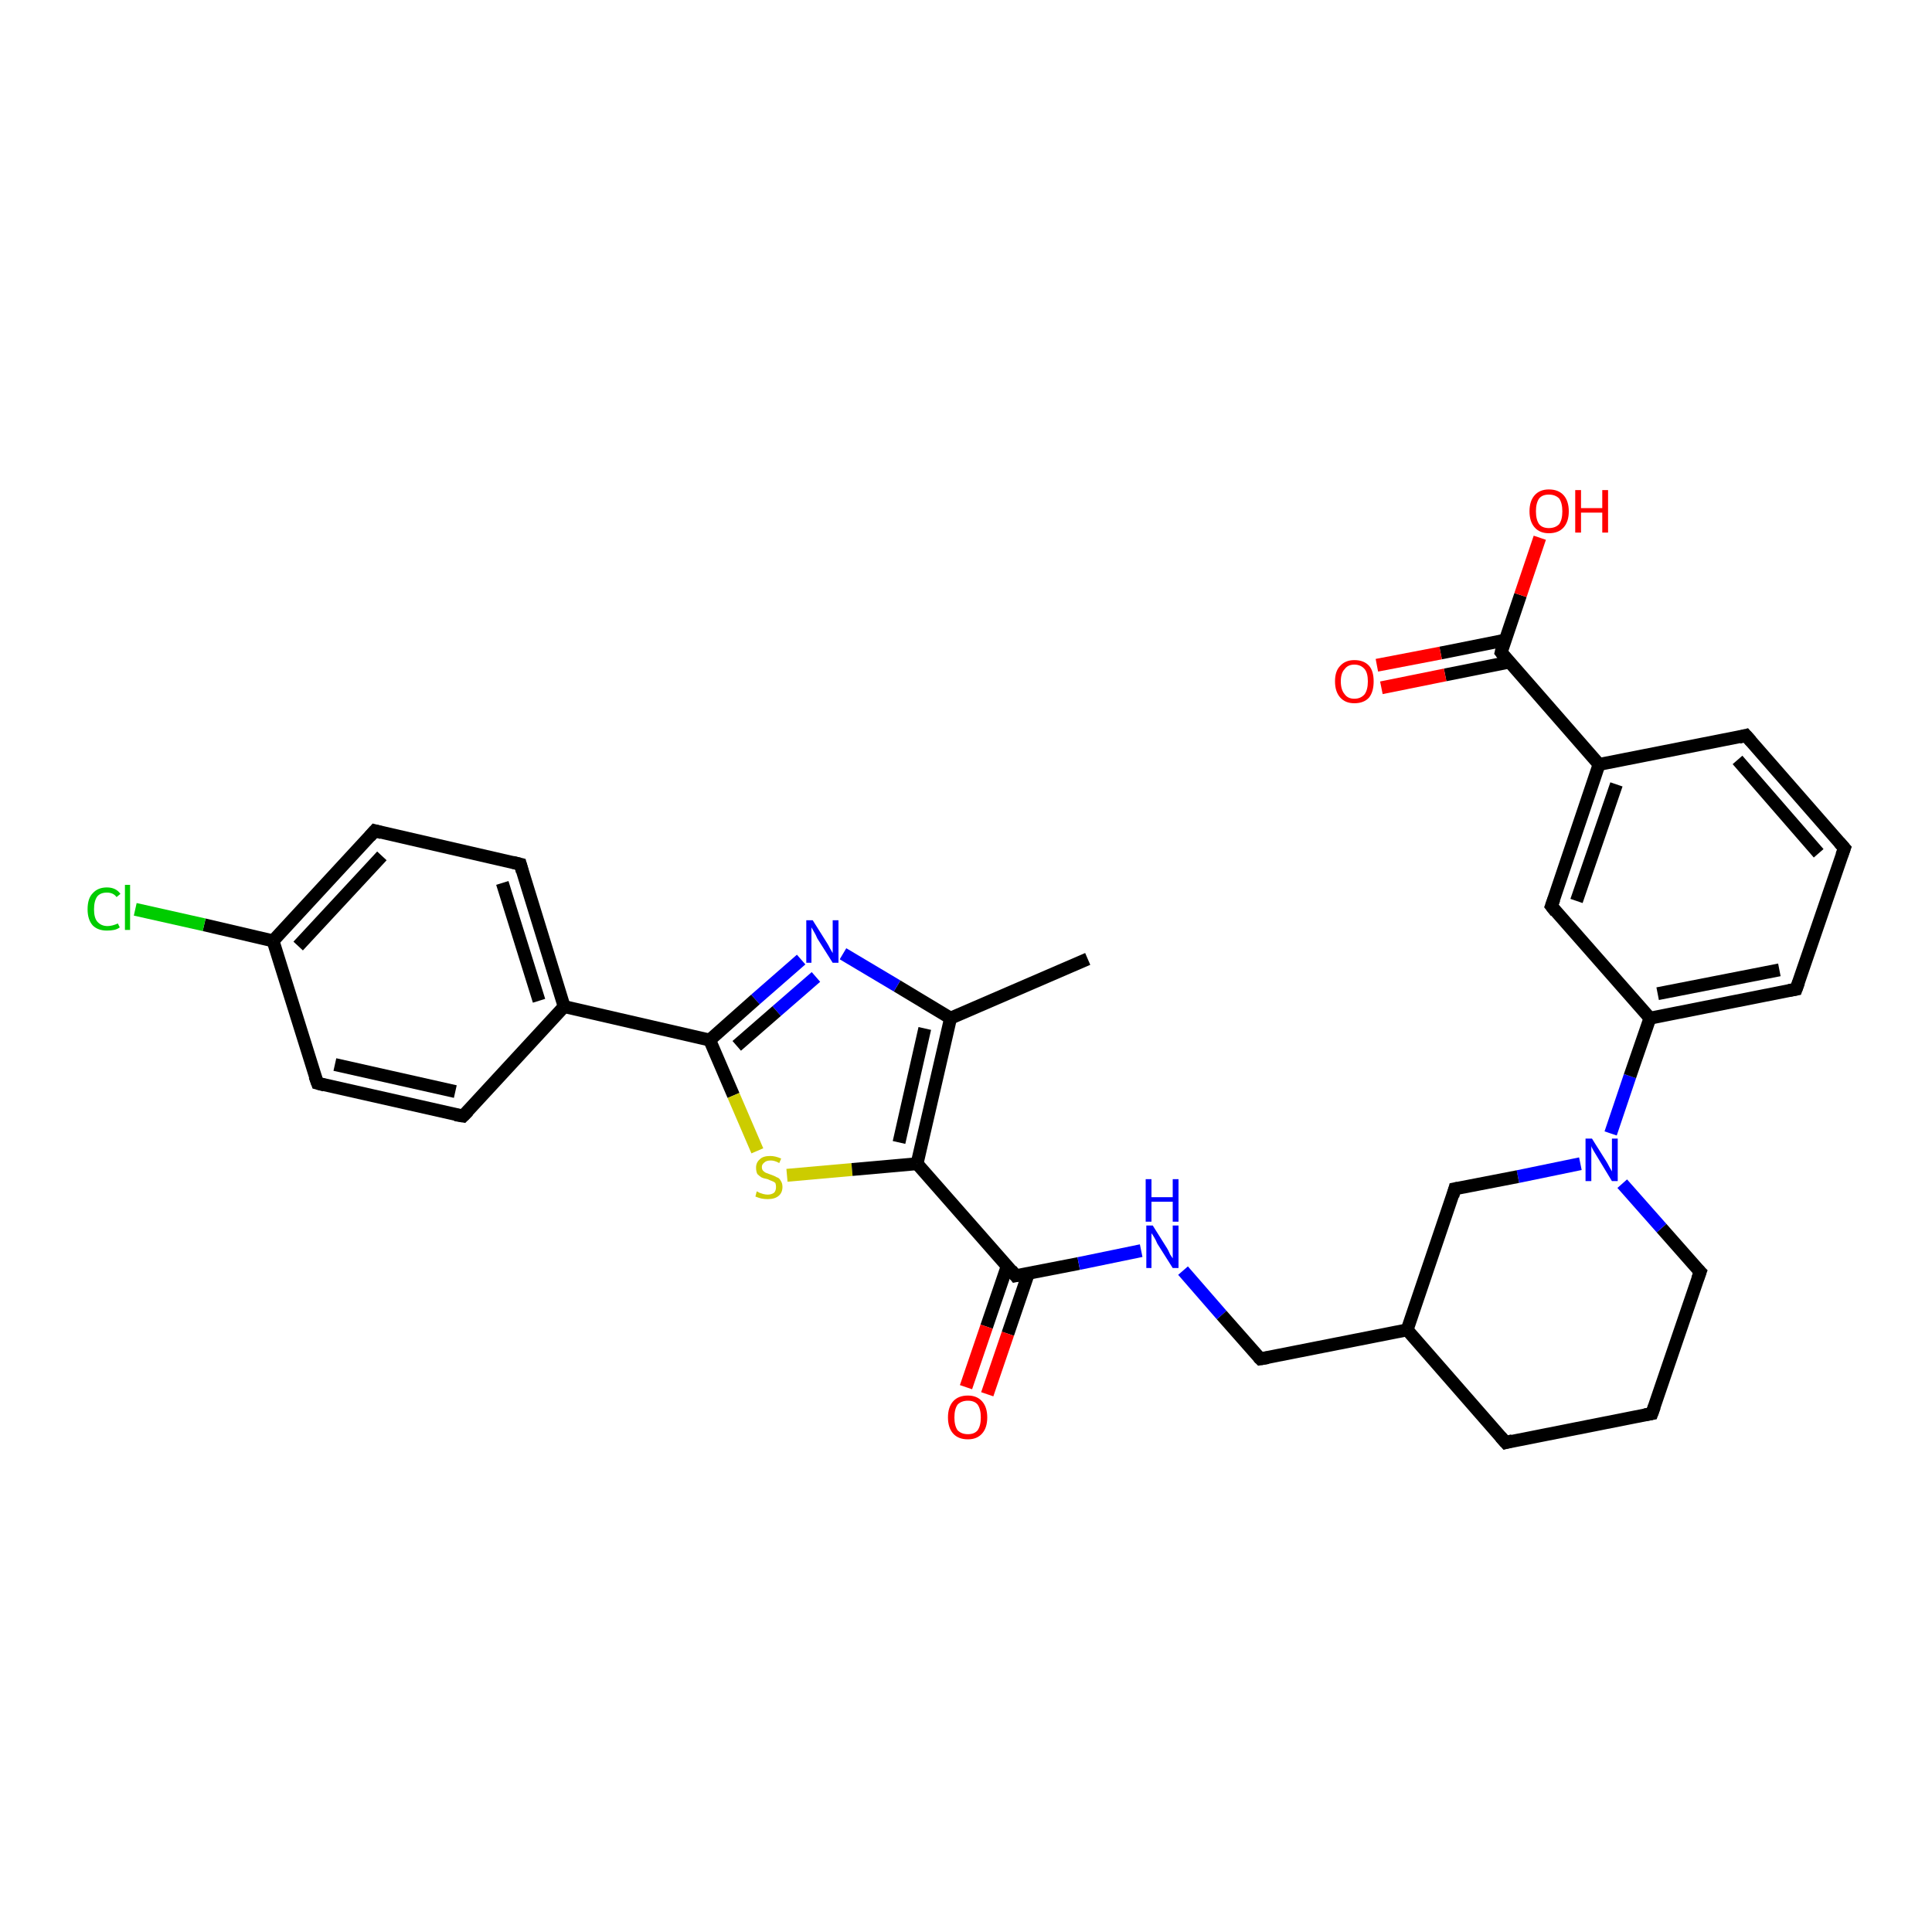 <?xml version='1.0' encoding='iso-8859-1'?>
<svg version='1.1' baseProfile='full'
              xmlns='http://www.w3.org/2000/svg'
                      xmlns:rdkit='http://www.rdkit.org/xml'
                      xmlns:xlink='http://www.w3.org/1999/xlink'
                  xml:space='preserve'
width='300px' height='300px' viewBox='0 0 300 300'>
<!-- END OF HEADER -->
<rect style='opacity:1.0;fill:#FFFFFF;stroke:none' width='300.0' height='300.0' x='0.0' y='0.0'> </rect>
<path class='bond-0 atom-0 atom-1' d='M 168.9,148.9 L 147.6,158.1' style='fill:none;fill-rule:evenodd;stroke:#000000;stroke-width:2.0px;stroke-linecap:butt;stroke-linejoin:miter;stroke-opacity:1' />
<path class='bond-1 atom-1 atom-2' d='M 147.6,158.1 L 139.3,153.1' style='fill:none;fill-rule:evenodd;stroke:#000000;stroke-width:2.0px;stroke-linecap:butt;stroke-linejoin:miter;stroke-opacity:1' />
<path class='bond-1 atom-1 atom-2' d='M 139.3,153.1 L 130.9,148.1' style='fill:none;fill-rule:evenodd;stroke:#0000FF;stroke-width:2.0px;stroke-linecap:butt;stroke-linejoin:miter;stroke-opacity:1' />
<path class='bond-2 atom-2 atom-3' d='M 124.4,149.0 L 117.3,155.2' style='fill:none;fill-rule:evenodd;stroke:#0000FF;stroke-width:2.0px;stroke-linecap:butt;stroke-linejoin:miter;stroke-opacity:1' />
<path class='bond-2 atom-2 atom-3' d='M 117.3,155.2 L 110.2,161.5' style='fill:none;fill-rule:evenodd;stroke:#000000;stroke-width:2.0px;stroke-linecap:butt;stroke-linejoin:miter;stroke-opacity:1' />
<path class='bond-2 atom-2 atom-3' d='M 126.7,151.7 L 120.6,157.0' style='fill:none;fill-rule:evenodd;stroke:#0000FF;stroke-width:2.0px;stroke-linecap:butt;stroke-linejoin:miter;stroke-opacity:1' />
<path class='bond-2 atom-2 atom-3' d='M 120.6,157.0 L 114.4,162.4' style='fill:none;fill-rule:evenodd;stroke:#000000;stroke-width:2.0px;stroke-linecap:butt;stroke-linejoin:miter;stroke-opacity:1' />
<path class='bond-3 atom-3 atom-4' d='M 110.2,161.5 L 113.9,170.1' style='fill:none;fill-rule:evenodd;stroke:#000000;stroke-width:2.0px;stroke-linecap:butt;stroke-linejoin:miter;stroke-opacity:1' />
<path class='bond-3 atom-3 atom-4' d='M 113.9,170.1 L 117.6,178.7' style='fill:none;fill-rule:evenodd;stroke:#CCCC00;stroke-width:2.0px;stroke-linecap:butt;stroke-linejoin:miter;stroke-opacity:1' />
<path class='bond-4 atom-4 atom-5' d='M 122.2,182.5 L 132.3,181.6' style='fill:none;fill-rule:evenodd;stroke:#CCCC00;stroke-width:2.0px;stroke-linecap:butt;stroke-linejoin:miter;stroke-opacity:1' />
<path class='bond-4 atom-4 atom-5' d='M 132.3,181.6 L 142.4,180.7' style='fill:none;fill-rule:evenodd;stroke:#000000;stroke-width:2.0px;stroke-linecap:butt;stroke-linejoin:miter;stroke-opacity:1' />
<path class='bond-5 atom-5 atom-6' d='M 142.4,180.7 L 157.7,198.1' style='fill:none;fill-rule:evenodd;stroke:#000000;stroke-width:2.0px;stroke-linecap:butt;stroke-linejoin:miter;stroke-opacity:1' />
<path class='bond-6 atom-6 atom-7' d='M 156.4,196.6 L 153.2,206.0' style='fill:none;fill-rule:evenodd;stroke:#000000;stroke-width:2.0px;stroke-linecap:butt;stroke-linejoin:miter;stroke-opacity:1' />
<path class='bond-6 atom-6 atom-7' d='M 153.2,206.0 L 150.0,215.4' style='fill:none;fill-rule:evenodd;stroke:#FF0000;stroke-width:2.0px;stroke-linecap:butt;stroke-linejoin:miter;stroke-opacity:1' />
<path class='bond-6 atom-6 atom-7' d='M 159.7,197.7 L 156.5,207.1' style='fill:none;fill-rule:evenodd;stroke:#000000;stroke-width:2.0px;stroke-linecap:butt;stroke-linejoin:miter;stroke-opacity:1' />
<path class='bond-6 atom-6 atom-7' d='M 156.5,207.1 L 153.3,216.5' style='fill:none;fill-rule:evenodd;stroke:#FF0000;stroke-width:2.0px;stroke-linecap:butt;stroke-linejoin:miter;stroke-opacity:1' />
<path class='bond-7 atom-6 atom-8' d='M 157.7,198.1 L 167.5,196.2' style='fill:none;fill-rule:evenodd;stroke:#000000;stroke-width:2.0px;stroke-linecap:butt;stroke-linejoin:miter;stroke-opacity:1' />
<path class='bond-7 atom-6 atom-8' d='M 167.5,196.2 L 177.2,194.2' style='fill:none;fill-rule:evenodd;stroke:#0000FF;stroke-width:2.0px;stroke-linecap:butt;stroke-linejoin:miter;stroke-opacity:1' />
<path class='bond-8 atom-8 atom-9' d='M 183.7,197.3 L 189.7,204.2' style='fill:none;fill-rule:evenodd;stroke:#0000FF;stroke-width:2.0px;stroke-linecap:butt;stroke-linejoin:miter;stroke-opacity:1' />
<path class='bond-8 atom-8 atom-9' d='M 189.7,204.2 L 195.7,211.0' style='fill:none;fill-rule:evenodd;stroke:#000000;stroke-width:2.0px;stroke-linecap:butt;stroke-linejoin:miter;stroke-opacity:1' />
<path class='bond-9 atom-9 atom-10' d='M 195.7,211.0 L 218.5,206.5' style='fill:none;fill-rule:evenodd;stroke:#000000;stroke-width:2.0px;stroke-linecap:butt;stroke-linejoin:miter;stroke-opacity:1' />
<path class='bond-10 atom-10 atom-11' d='M 218.5,206.5 L 233.8,224.0' style='fill:none;fill-rule:evenodd;stroke:#000000;stroke-width:2.0px;stroke-linecap:butt;stroke-linejoin:miter;stroke-opacity:1' />
<path class='bond-11 atom-11 atom-12' d='M 233.8,224.0 L 256.5,219.5' style='fill:none;fill-rule:evenodd;stroke:#000000;stroke-width:2.0px;stroke-linecap:butt;stroke-linejoin:miter;stroke-opacity:1' />
<path class='bond-12 atom-12 atom-13' d='M 256.5,219.5 L 264.0,197.5' style='fill:none;fill-rule:evenodd;stroke:#000000;stroke-width:2.0px;stroke-linecap:butt;stroke-linejoin:miter;stroke-opacity:1' />
<path class='bond-13 atom-13 atom-14' d='M 264.0,197.5 L 258.0,190.7' style='fill:none;fill-rule:evenodd;stroke:#000000;stroke-width:2.0px;stroke-linecap:butt;stroke-linejoin:miter;stroke-opacity:1' />
<path class='bond-13 atom-13 atom-14' d='M 258.0,190.7 L 251.9,183.8' style='fill:none;fill-rule:evenodd;stroke:#0000FF;stroke-width:2.0px;stroke-linecap:butt;stroke-linejoin:miter;stroke-opacity:1' />
<path class='bond-14 atom-14 atom-15' d='M 245.4,180.7 L 235.7,182.7' style='fill:none;fill-rule:evenodd;stroke:#0000FF;stroke-width:2.0px;stroke-linecap:butt;stroke-linejoin:miter;stroke-opacity:1' />
<path class='bond-14 atom-14 atom-15' d='M 235.7,182.7 L 225.9,184.6' style='fill:none;fill-rule:evenodd;stroke:#000000;stroke-width:2.0px;stroke-linecap:butt;stroke-linejoin:miter;stroke-opacity:1' />
<path class='bond-15 atom-14 atom-16' d='M 250.1,176.0 L 253.1,167.1' style='fill:none;fill-rule:evenodd;stroke:#0000FF;stroke-width:2.0px;stroke-linecap:butt;stroke-linejoin:miter;stroke-opacity:1' />
<path class='bond-15 atom-14 atom-16' d='M 253.1,167.1 L 256.2,158.1' style='fill:none;fill-rule:evenodd;stroke:#000000;stroke-width:2.0px;stroke-linecap:butt;stroke-linejoin:miter;stroke-opacity:1' />
<path class='bond-16 atom-16 atom-17' d='M 256.2,158.1 L 278.9,153.6' style='fill:none;fill-rule:evenodd;stroke:#000000;stroke-width:2.0px;stroke-linecap:butt;stroke-linejoin:miter;stroke-opacity:1' />
<path class='bond-16 atom-16 atom-17' d='M 257.4,154.3 L 276.3,150.6' style='fill:none;fill-rule:evenodd;stroke:#000000;stroke-width:2.0px;stroke-linecap:butt;stroke-linejoin:miter;stroke-opacity:1' />
<path class='bond-17 atom-17 atom-18' d='M 278.9,153.6 L 286.4,131.7' style='fill:none;fill-rule:evenodd;stroke:#000000;stroke-width:2.0px;stroke-linecap:butt;stroke-linejoin:miter;stroke-opacity:1' />
<path class='bond-18 atom-18 atom-19' d='M 286.4,131.7 L 271.1,114.2' style='fill:none;fill-rule:evenodd;stroke:#000000;stroke-width:2.0px;stroke-linecap:butt;stroke-linejoin:miter;stroke-opacity:1' />
<path class='bond-18 atom-18 atom-19' d='M 282.4,132.5 L 269.8,118.0' style='fill:none;fill-rule:evenodd;stroke:#000000;stroke-width:2.0px;stroke-linecap:butt;stroke-linejoin:miter;stroke-opacity:1' />
<path class='bond-19 atom-19 atom-20' d='M 271.1,114.2 L 248.3,118.7' style='fill:none;fill-rule:evenodd;stroke:#000000;stroke-width:2.0px;stroke-linecap:butt;stroke-linejoin:miter;stroke-opacity:1' />
<path class='bond-20 atom-20 atom-21' d='M 248.3,118.7 L 240.9,140.7' style='fill:none;fill-rule:evenodd;stroke:#000000;stroke-width:2.0px;stroke-linecap:butt;stroke-linejoin:miter;stroke-opacity:1' />
<path class='bond-20 atom-20 atom-21' d='M 251.0,121.8 L 244.8,139.9' style='fill:none;fill-rule:evenodd;stroke:#000000;stroke-width:2.0px;stroke-linecap:butt;stroke-linejoin:miter;stroke-opacity:1' />
<path class='bond-21 atom-20 atom-22' d='M 248.3,118.7 L 233.1,101.3' style='fill:none;fill-rule:evenodd;stroke:#000000;stroke-width:2.0px;stroke-linecap:butt;stroke-linejoin:miter;stroke-opacity:1' />
<path class='bond-22 atom-22 atom-23' d='M 233.1,101.3 L 236.1,92.4' style='fill:none;fill-rule:evenodd;stroke:#000000;stroke-width:2.0px;stroke-linecap:butt;stroke-linejoin:miter;stroke-opacity:1' />
<path class='bond-22 atom-22 atom-23' d='M 236.1,92.4 L 239.1,83.5' style='fill:none;fill-rule:evenodd;stroke:#FF0000;stroke-width:2.0px;stroke-linecap:butt;stroke-linejoin:miter;stroke-opacity:1' />
<path class='bond-23 atom-22 atom-24' d='M 233.7,99.4 L 223.7,101.4' style='fill:none;fill-rule:evenodd;stroke:#000000;stroke-width:2.0px;stroke-linecap:butt;stroke-linejoin:miter;stroke-opacity:1' />
<path class='bond-23 atom-22 atom-24' d='M 223.7,101.4 L 213.8,103.3' style='fill:none;fill-rule:evenodd;stroke:#FF0000;stroke-width:2.0px;stroke-linecap:butt;stroke-linejoin:miter;stroke-opacity:1' />
<path class='bond-23 atom-22 atom-24' d='M 234.4,102.8 L 224.4,104.8' style='fill:none;fill-rule:evenodd;stroke:#000000;stroke-width:2.0px;stroke-linecap:butt;stroke-linejoin:miter;stroke-opacity:1' />
<path class='bond-23 atom-22 atom-24' d='M 224.4,104.8 L 214.5,106.8' style='fill:none;fill-rule:evenodd;stroke:#FF0000;stroke-width:2.0px;stroke-linecap:butt;stroke-linejoin:miter;stroke-opacity:1' />
<path class='bond-24 atom-3 atom-25' d='M 110.2,161.5 L 87.6,156.3' style='fill:none;fill-rule:evenodd;stroke:#000000;stroke-width:2.0px;stroke-linecap:butt;stroke-linejoin:miter;stroke-opacity:1' />
<path class='bond-25 atom-25 atom-26' d='M 87.6,156.3 L 80.8,134.2' style='fill:none;fill-rule:evenodd;stroke:#000000;stroke-width:2.0px;stroke-linecap:butt;stroke-linejoin:miter;stroke-opacity:1' />
<path class='bond-25 atom-25 atom-26' d='M 83.7,155.4 L 78.0,137.1' style='fill:none;fill-rule:evenodd;stroke:#000000;stroke-width:2.0px;stroke-linecap:butt;stroke-linejoin:miter;stroke-opacity:1' />
<path class='bond-26 atom-26 atom-27' d='M 80.8,134.2 L 58.2,129.0' style='fill:none;fill-rule:evenodd;stroke:#000000;stroke-width:2.0px;stroke-linecap:butt;stroke-linejoin:miter;stroke-opacity:1' />
<path class='bond-27 atom-27 atom-28' d='M 58.2,129.0 L 42.4,146.1' style='fill:none;fill-rule:evenodd;stroke:#000000;stroke-width:2.0px;stroke-linecap:butt;stroke-linejoin:miter;stroke-opacity:1' />
<path class='bond-27 atom-27 atom-28' d='M 59.3,132.9 L 46.3,146.9' style='fill:none;fill-rule:evenodd;stroke:#000000;stroke-width:2.0px;stroke-linecap:butt;stroke-linejoin:miter;stroke-opacity:1' />
<path class='bond-28 atom-28 atom-29' d='M 42.4,146.1 L 31.7,143.6' style='fill:none;fill-rule:evenodd;stroke:#000000;stroke-width:2.0px;stroke-linecap:butt;stroke-linejoin:miter;stroke-opacity:1' />
<path class='bond-28 atom-28 atom-29' d='M 31.7,143.6 L 21.0,141.2' style='fill:none;fill-rule:evenodd;stroke:#00CC00;stroke-width:2.0px;stroke-linecap:butt;stroke-linejoin:miter;stroke-opacity:1' />
<path class='bond-29 atom-28 atom-30' d='M 42.4,146.1 L 49.3,168.2' style='fill:none;fill-rule:evenodd;stroke:#000000;stroke-width:2.0px;stroke-linecap:butt;stroke-linejoin:miter;stroke-opacity:1' />
<path class='bond-30 atom-30 atom-31' d='M 49.3,168.2 L 71.9,173.3' style='fill:none;fill-rule:evenodd;stroke:#000000;stroke-width:2.0px;stroke-linecap:butt;stroke-linejoin:miter;stroke-opacity:1' />
<path class='bond-30 atom-30 atom-31' d='M 52.0,165.3 L 70.7,169.5' style='fill:none;fill-rule:evenodd;stroke:#000000;stroke-width:2.0px;stroke-linecap:butt;stroke-linejoin:miter;stroke-opacity:1' />
<path class='bond-31 atom-5 atom-1' d='M 142.4,180.7 L 147.6,158.1' style='fill:none;fill-rule:evenodd;stroke:#000000;stroke-width:2.0px;stroke-linecap:butt;stroke-linejoin:miter;stroke-opacity:1' />
<path class='bond-31 atom-5 atom-1' d='M 139.6,177.4 L 143.6,159.7' style='fill:none;fill-rule:evenodd;stroke:#000000;stroke-width:2.0px;stroke-linecap:butt;stroke-linejoin:miter;stroke-opacity:1' />
<path class='bond-32 atom-15 atom-10' d='M 225.9,184.6 L 218.5,206.5' style='fill:none;fill-rule:evenodd;stroke:#000000;stroke-width:2.0px;stroke-linecap:butt;stroke-linejoin:miter;stroke-opacity:1' />
<path class='bond-33 atom-21 atom-16' d='M 240.9,140.7 L 256.2,158.1' style='fill:none;fill-rule:evenodd;stroke:#000000;stroke-width:2.0px;stroke-linecap:butt;stroke-linejoin:miter;stroke-opacity:1' />
<path class='bond-34 atom-31 atom-25' d='M 71.9,173.3 L 87.6,156.3' style='fill:none;fill-rule:evenodd;stroke:#000000;stroke-width:2.0px;stroke-linecap:butt;stroke-linejoin:miter;stroke-opacity:1' />
<path d='M 157.0,197.2 L 157.7,198.1 L 158.2,198.0' style='fill:none;stroke:#000000;stroke-width:2.0px;stroke-linecap:butt;stroke-linejoin:miter;stroke-opacity:1;' />
<path d='M 195.4,210.7 L 195.7,211.0 L 196.9,210.8' style='fill:none;stroke:#000000;stroke-width:2.0px;stroke-linecap:butt;stroke-linejoin:miter;stroke-opacity:1;' />
<path d='M 233.0,223.1 L 233.8,224.0 L 234.9,223.7' style='fill:none;stroke:#000000;stroke-width:2.0px;stroke-linecap:butt;stroke-linejoin:miter;stroke-opacity:1;' />
<path d='M 255.4,219.7 L 256.5,219.5 L 256.9,218.4' style='fill:none;stroke:#000000;stroke-width:2.0px;stroke-linecap:butt;stroke-linejoin:miter;stroke-opacity:1;' />
<path d='M 263.6,198.6 L 264.0,197.5 L 263.7,197.2' style='fill:none;stroke:#000000;stroke-width:2.0px;stroke-linecap:butt;stroke-linejoin:miter;stroke-opacity:1;' />
<path d='M 226.4,184.5 L 225.9,184.6 L 225.6,185.7' style='fill:none;stroke:#000000;stroke-width:2.0px;stroke-linecap:butt;stroke-linejoin:miter;stroke-opacity:1;' />
<path d='M 277.8,153.8 L 278.9,153.6 L 279.3,152.5' style='fill:none;stroke:#000000;stroke-width:2.0px;stroke-linecap:butt;stroke-linejoin:miter;stroke-opacity:1;' />
<path d='M 286.0,132.8 L 286.4,131.7 L 285.6,130.8' style='fill:none;stroke:#000000;stroke-width:2.0px;stroke-linecap:butt;stroke-linejoin:miter;stroke-opacity:1;' />
<path d='M 271.9,115.1 L 271.1,114.2 L 270.0,114.5' style='fill:none;stroke:#000000;stroke-width:2.0px;stroke-linecap:butt;stroke-linejoin:miter;stroke-opacity:1;' />
<path d='M 241.3,139.6 L 240.9,140.7 L 241.6,141.6' style='fill:none;stroke:#000000;stroke-width:2.0px;stroke-linecap:butt;stroke-linejoin:miter;stroke-opacity:1;' />
<path d='M 233.8,102.2 L 233.1,101.3 L 233.2,100.9' style='fill:none;stroke:#000000;stroke-width:2.0px;stroke-linecap:butt;stroke-linejoin:miter;stroke-opacity:1;' />
<path d='M 81.1,135.3 L 80.8,134.2 L 79.6,133.9' style='fill:none;stroke:#000000;stroke-width:2.0px;stroke-linecap:butt;stroke-linejoin:miter;stroke-opacity:1;' />
<path d='M 59.3,129.3 L 58.2,129.0 L 57.4,129.9' style='fill:none;stroke:#000000;stroke-width:2.0px;stroke-linecap:butt;stroke-linejoin:miter;stroke-opacity:1;' />
<path d='M 48.9,167.1 L 49.3,168.2 L 50.4,168.5' style='fill:none;stroke:#000000;stroke-width:2.0px;stroke-linecap:butt;stroke-linejoin:miter;stroke-opacity:1;' />
<path d='M 70.7,173.1 L 71.9,173.3 L 72.7,172.5' style='fill:none;stroke:#000000;stroke-width:2.0px;stroke-linecap:butt;stroke-linejoin:miter;stroke-opacity:1;' />
<path class='atom-2' d='M 126.2 142.9
L 128.4 146.4
Q 128.6 146.7, 128.9 147.3
Q 129.3 148.0, 129.3 148.0
L 129.3 142.9
L 130.2 142.9
L 130.2 149.5
L 129.3 149.5
L 126.9 145.7
Q 126.7 145.2, 126.4 144.7
Q 126.1 144.2, 126.0 144.0
L 126.0 149.5
L 125.2 149.5
L 125.2 142.9
L 126.2 142.9
' fill='#0000FF'/>
<path class='atom-4' d='M 117.5 185.0
Q 117.6 185.0, 117.9 185.2
Q 118.2 185.3, 118.5 185.4
Q 118.9 185.5, 119.2 185.5
Q 119.8 185.5, 120.2 185.2
Q 120.5 184.9, 120.5 184.3
Q 120.5 184.0, 120.4 183.7
Q 120.2 183.5, 119.9 183.4
Q 119.6 183.3, 119.2 183.1
Q 118.6 183.0, 118.2 182.8
Q 117.9 182.6, 117.6 182.3
Q 117.4 181.9, 117.4 181.3
Q 117.4 180.5, 118.0 180.0
Q 118.5 179.5, 119.6 179.5
Q 120.4 179.5, 121.3 179.9
L 121.0 180.6
Q 120.3 180.2, 119.7 180.2
Q 119.0 180.2, 118.7 180.5
Q 118.3 180.8, 118.3 181.2
Q 118.3 181.6, 118.5 181.8
Q 118.7 182.0, 118.9 182.1
Q 119.2 182.2, 119.7 182.4
Q 120.3 182.6, 120.6 182.8
Q 121.0 182.9, 121.2 183.3
Q 121.5 183.7, 121.5 184.3
Q 121.5 185.2, 120.9 185.7
Q 120.3 186.2, 119.2 186.2
Q 118.7 186.2, 118.2 186.1
Q 117.8 186.0, 117.3 185.8
L 117.5 185.0
' fill='#CCCC00'/>
<path class='atom-7' d='M 147.2 220.1
Q 147.2 218.5, 148.0 217.6
Q 148.8 216.7, 150.3 216.7
Q 151.7 216.7, 152.5 217.6
Q 153.3 218.5, 153.3 220.1
Q 153.3 221.7, 152.5 222.6
Q 151.7 223.5, 150.3 223.5
Q 148.8 223.5, 148.0 222.6
Q 147.2 221.7, 147.2 220.1
M 150.3 222.7
Q 151.3 222.7, 151.8 222.1
Q 152.3 221.4, 152.3 220.1
Q 152.3 218.8, 151.8 218.1
Q 151.3 217.5, 150.3 217.5
Q 149.3 217.5, 148.7 218.1
Q 148.2 218.8, 148.2 220.1
Q 148.2 221.4, 148.7 222.1
Q 149.3 222.7, 150.3 222.7
' fill='#FF0000'/>
<path class='atom-8' d='M 179.0 190.3
L 181.2 193.8
Q 181.4 194.1, 181.7 194.8
Q 182.1 195.4, 182.1 195.4
L 182.1 190.3
L 183.0 190.3
L 183.0 196.9
L 182.1 196.9
L 179.7 193.1
Q 179.5 192.6, 179.2 192.1
Q 178.9 191.6, 178.8 191.5
L 178.8 196.9
L 178.0 196.9
L 178.0 190.3
L 179.0 190.3
' fill='#0000FF'/>
<path class='atom-8' d='M 177.9 183.1
L 178.8 183.1
L 178.8 185.9
L 182.1 185.9
L 182.1 183.1
L 183.0 183.1
L 183.0 189.7
L 182.1 189.7
L 182.1 186.6
L 178.8 186.6
L 178.8 189.7
L 177.9 189.7
L 177.9 183.1
' fill='#0000FF'/>
<path class='atom-14' d='M 247.2 176.8
L 249.4 180.3
Q 249.6 180.6, 249.9 181.2
Q 250.3 181.9, 250.3 181.9
L 250.3 176.8
L 251.2 176.8
L 251.2 183.4
L 250.3 183.4
L 248.0 179.6
Q 247.7 179.1, 247.4 178.6
Q 247.1 178.1, 247.1 177.9
L 247.1 183.4
L 246.2 183.4
L 246.2 176.8
L 247.2 176.8
' fill='#0000FF'/>
<path class='atom-23' d='M 237.5 79.4
Q 237.5 77.8, 238.3 76.9
Q 239.1 76.0, 240.5 76.0
Q 242.0 76.0, 242.8 76.9
Q 243.6 77.8, 243.6 79.4
Q 243.6 81.0, 242.8 81.9
Q 242.0 82.8, 240.5 82.8
Q 239.1 82.8, 238.3 81.9
Q 237.5 81.0, 237.5 79.4
M 240.5 82.0
Q 241.5 82.0, 242.1 81.4
Q 242.6 80.7, 242.6 79.4
Q 242.6 78.1, 242.1 77.4
Q 241.5 76.8, 240.5 76.8
Q 239.5 76.8, 239.0 77.4
Q 238.5 78.1, 238.5 79.4
Q 238.5 80.7, 239.0 81.4
Q 239.5 82.0, 240.5 82.0
' fill='#FF0000'/>
<path class='atom-23' d='M 244.6 76.1
L 245.5 76.1
L 245.5 78.9
L 248.8 78.9
L 248.8 76.1
L 249.7 76.1
L 249.7 82.7
L 248.8 82.7
L 248.8 79.6
L 245.5 79.6
L 245.5 82.7
L 244.6 82.7
L 244.6 76.1
' fill='#FF0000'/>
<path class='atom-24' d='M 207.3 105.8
Q 207.3 104.2, 208.1 103.4
Q 208.9 102.5, 210.3 102.5
Q 211.8 102.5, 212.6 103.4
Q 213.3 104.2, 213.3 105.8
Q 213.3 107.4, 212.6 108.3
Q 211.8 109.2, 210.3 109.2
Q 208.9 109.2, 208.1 108.3
Q 207.3 107.4, 207.3 105.8
M 210.3 108.5
Q 211.3 108.5, 211.9 107.8
Q 212.4 107.1, 212.4 105.8
Q 212.4 104.5, 211.9 103.9
Q 211.3 103.2, 210.3 103.2
Q 209.3 103.2, 208.8 103.9
Q 208.2 104.5, 208.2 105.8
Q 208.2 107.1, 208.8 107.8
Q 209.3 108.5, 210.3 108.5
' fill='#FF0000'/>
<path class='atom-29' d='M 13.6 141.2
Q 13.6 139.5, 14.4 138.7
Q 15.2 137.8, 16.6 137.8
Q 18.0 137.8, 18.7 138.8
L 18.1 139.3
Q 17.6 138.6, 16.6 138.6
Q 15.6 138.6, 15.1 139.2
Q 14.6 139.9, 14.6 141.2
Q 14.6 142.5, 15.1 143.1
Q 15.7 143.8, 16.7 143.8
Q 17.4 143.8, 18.3 143.4
L 18.6 144.0
Q 18.2 144.3, 17.7 144.4
Q 17.2 144.5, 16.6 144.5
Q 15.2 144.5, 14.4 143.7
Q 13.6 142.8, 13.6 141.2
' fill='#00CC00'/>
<path class='atom-29' d='M 19.4 137.4
L 20.2 137.4
L 20.2 144.4
L 19.4 144.4
L 19.4 137.4
' fill='#00CC00'/>
</svg>
